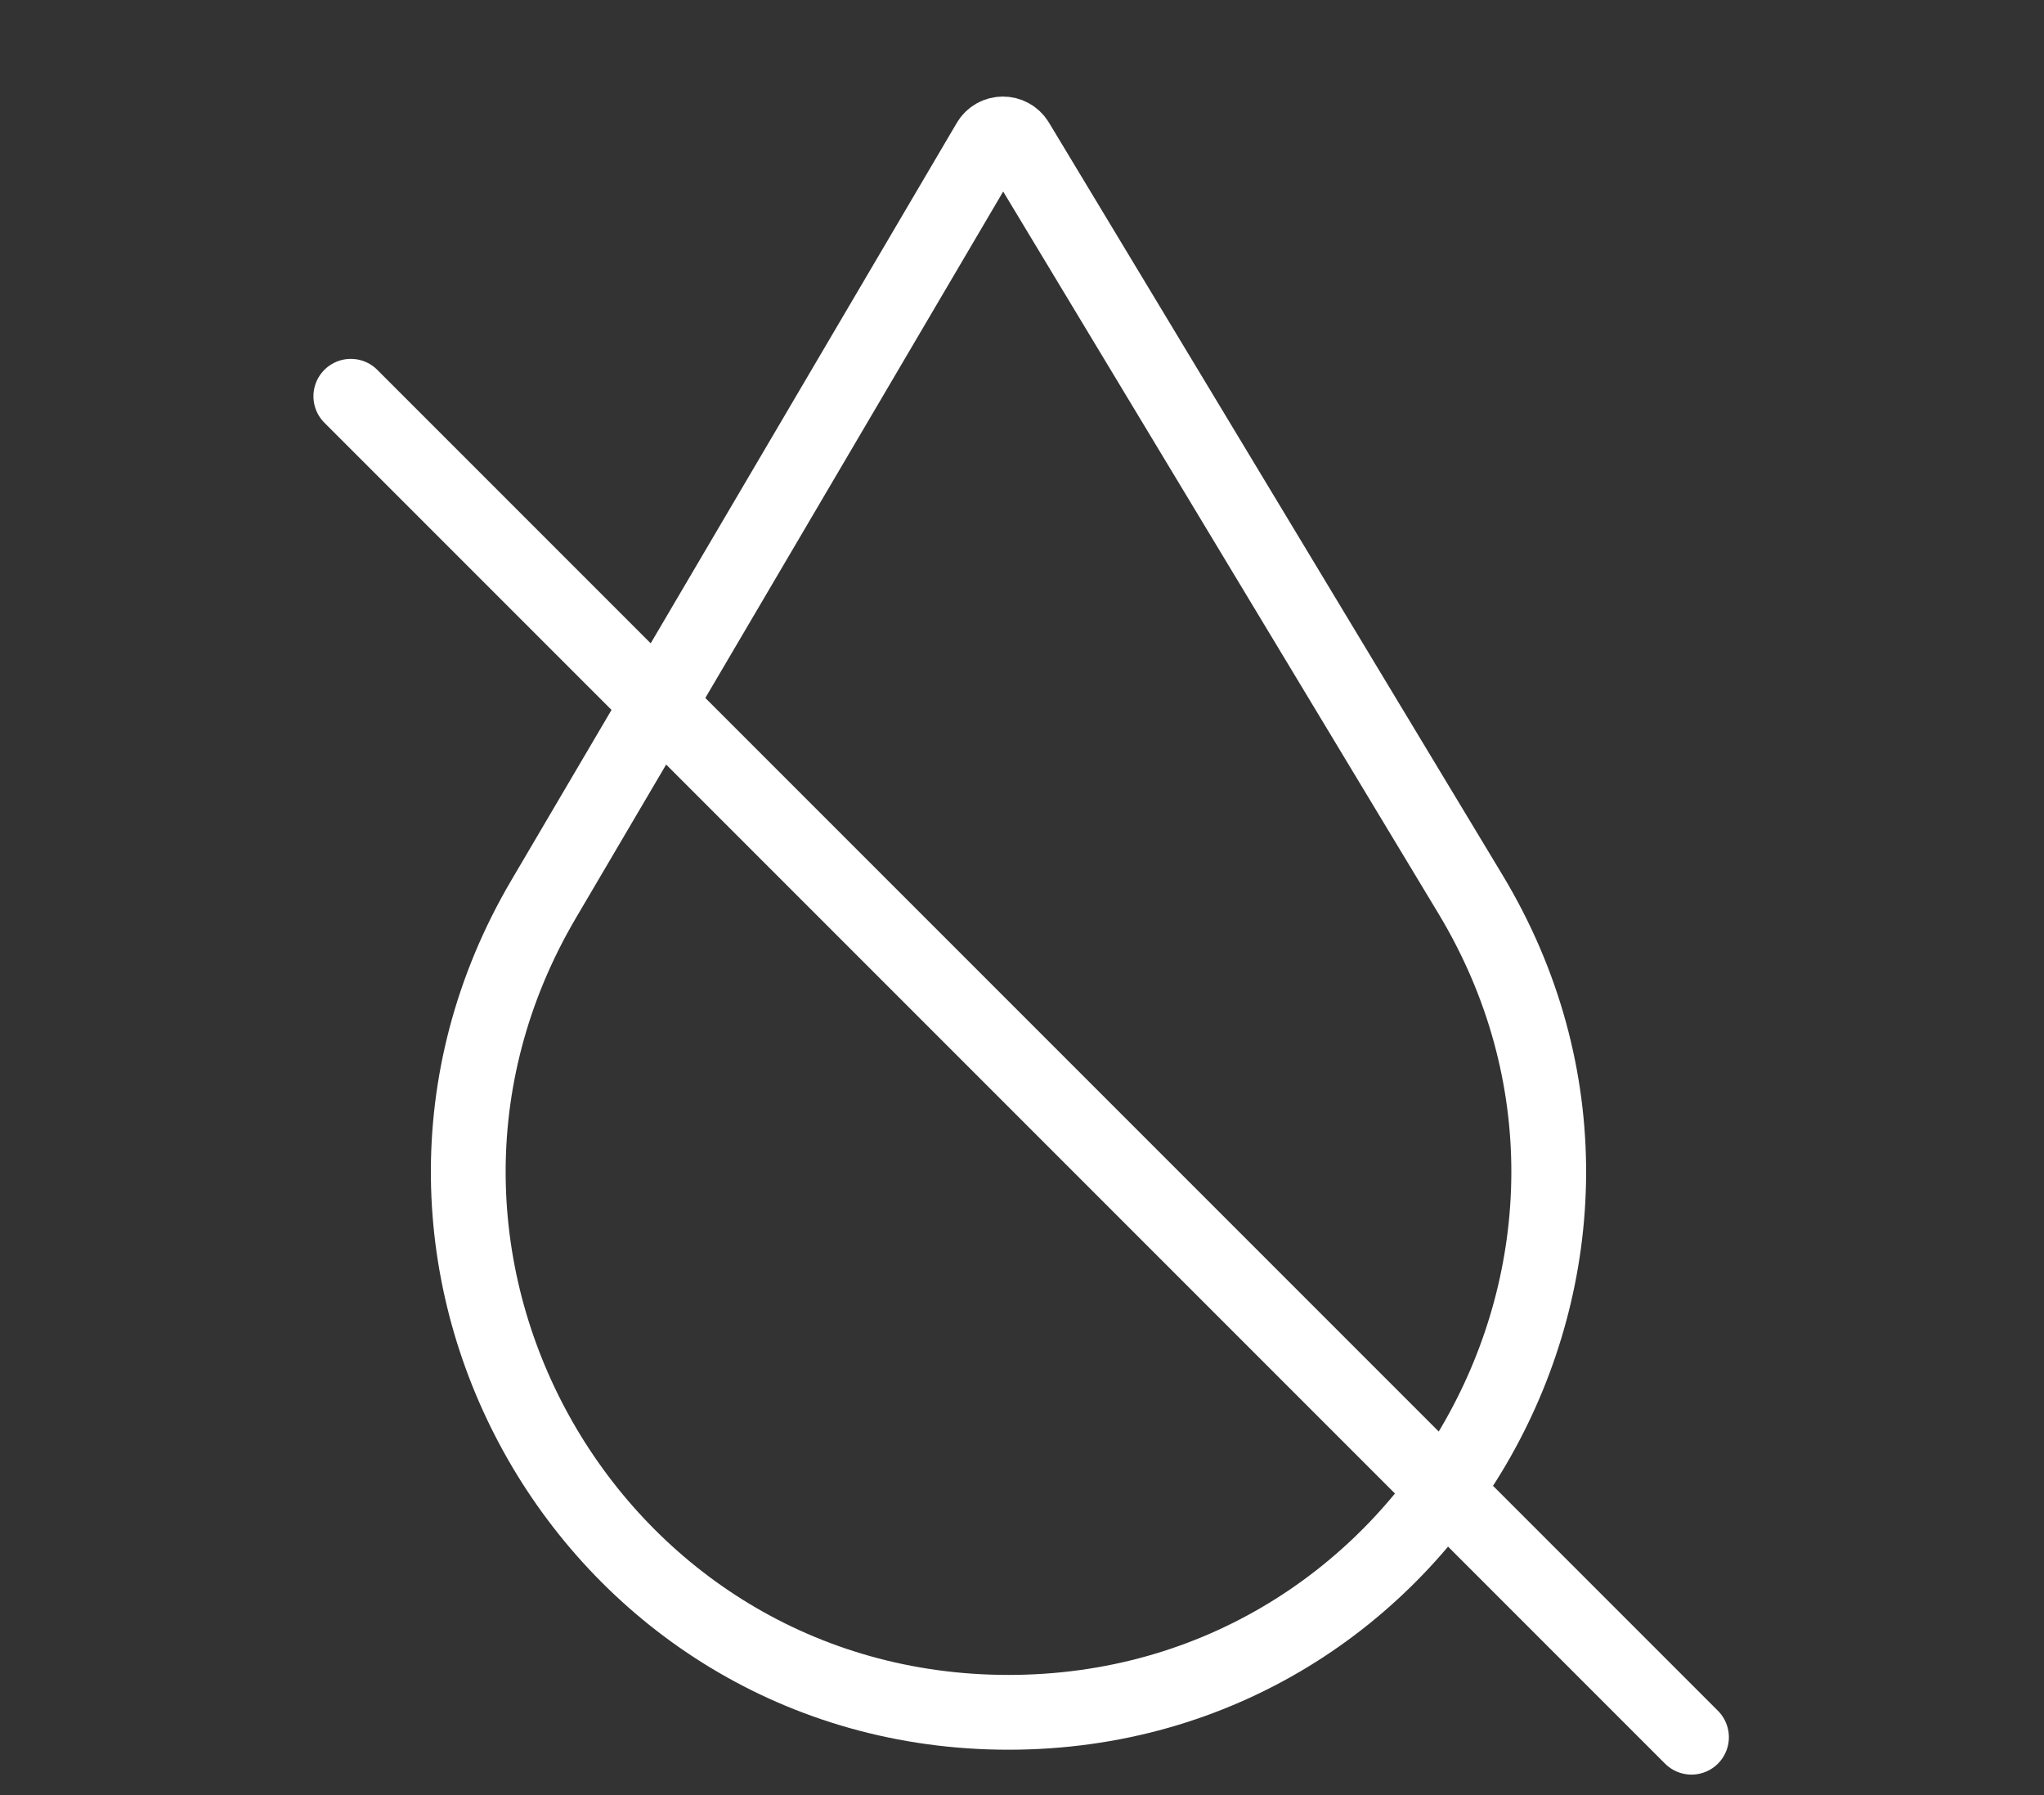 <svg width="41" height="36" viewBox="0 0 41 36" fill="none" xmlns="http://www.w3.org/2000/svg">
<rect x="0" y="0" width="41" height="36" fill="#333333" stroke="none"/>
<path d="M19.837 2.847C19.962 2.634 20.269 2.633 20.397 2.844L29.495 17.933C33.843 25.145 28.649 34.34 20.229 34.34C11.861 34.34 6.66 25.247 10.903 18.034L19.837 2.847Z" stroke="white" stroke-width="1.5"></path>
<path d="M7.037 7.947L33.929 34.839" stroke="white" stroke-width="1.5" stroke-linecap="round"></path>
</svg>
